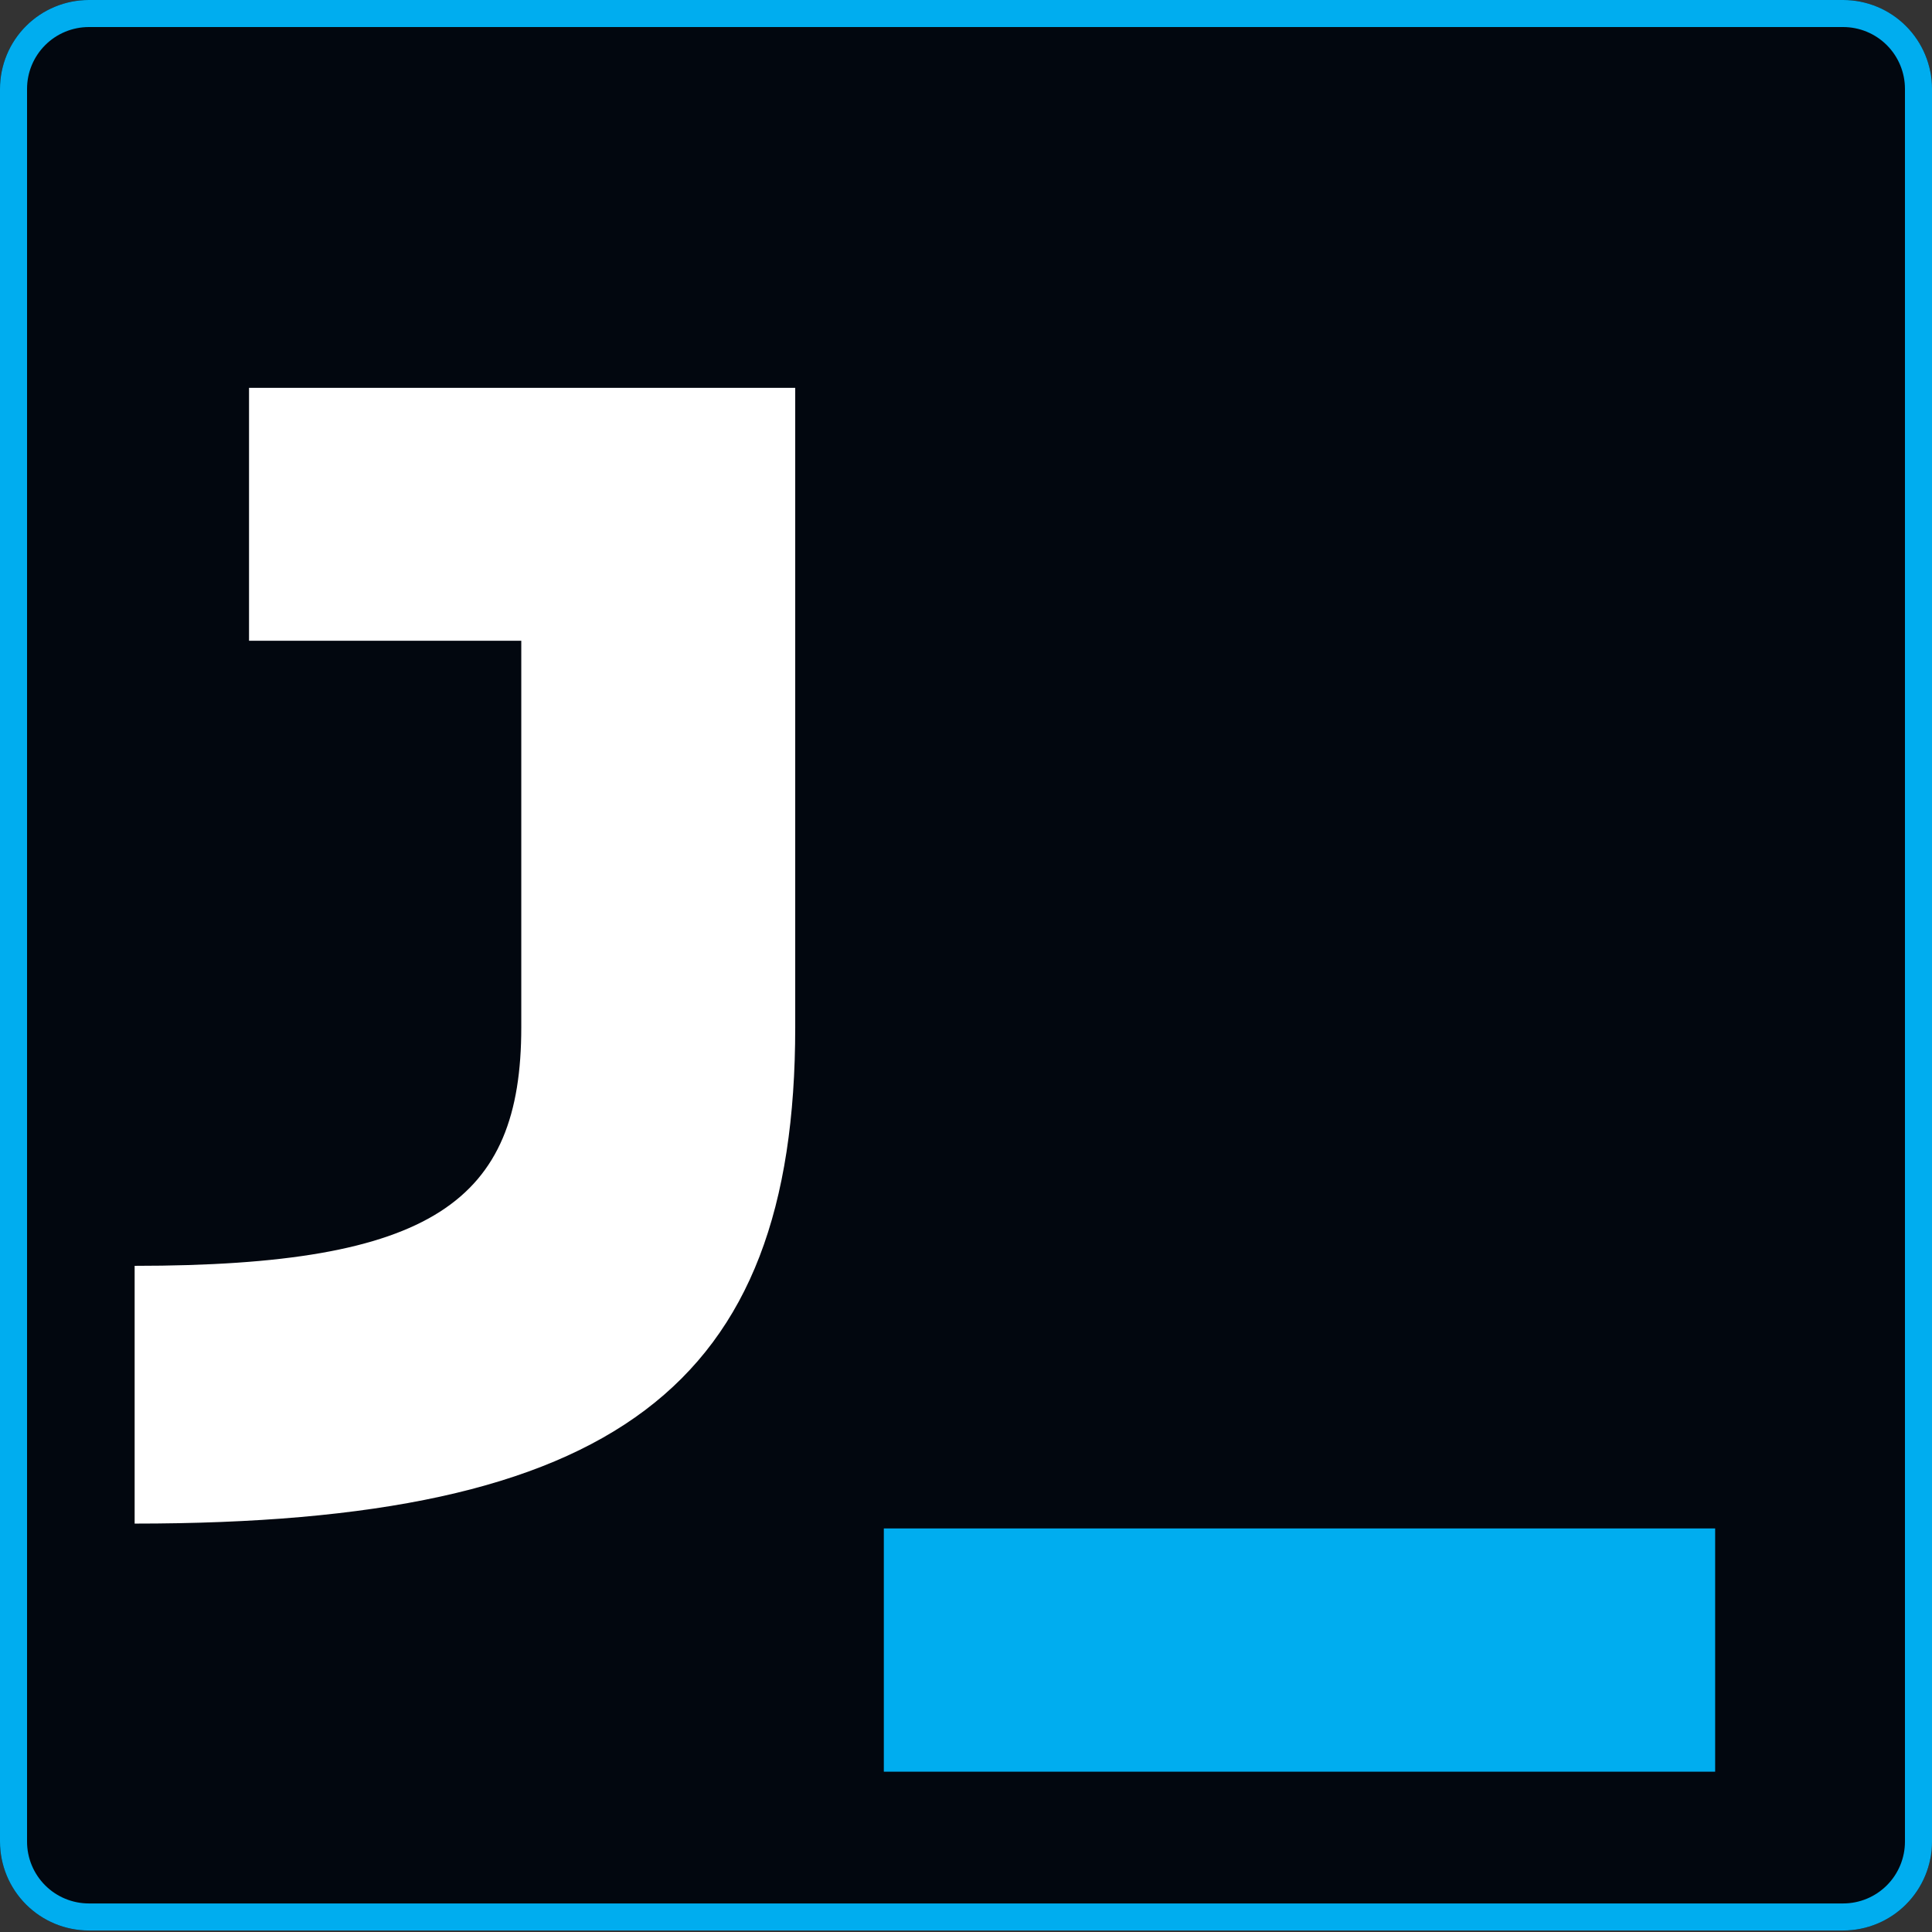 <svg xmlns="http://www.w3.org/2000/svg" xmlns:xlink="http://www.w3.org/1999/xlink" width="500" zoomAndPan="magnify" viewBox="0 0 375 375" height="500" preserveAspectRatio="xMidYMid meet" version="1.0"><rect x="0" y="0" width="375" height="375" fill="#333333" stroke="none"/><defs><g/><clipPath id="b7e5399e20"><path d="M 0 0 L 375 0 L 375 374.707 L 0 374.707 Z M 0 0 " clip-rule="nonzero"/></clipPath><clipPath id="0c1057c0a3"><path d="M 17.25 0 L 357.75 0 C 362.324 0 366.711 1.816 369.949 5.051 C 373.184 8.289 375 12.676 375 17.25 L 375 357.457 C 375 362.035 373.184 366.422 369.949 369.656 C 366.711 372.891 362.324 374.707 357.75 374.707 L 17.25 374.707 C 12.676 374.707 8.289 372.891 5.051 369.656 C 1.816 366.422 0 362.035 0 357.457 L 0 17.25 C 0 12.676 1.816 8.289 5.051 5.051 C 8.289 1.816 12.676 0 17.25 0 Z M 17.25 0 " clip-rule="nonzero"/></clipPath><clipPath id="2686e85b1b"><path d="M 17.25 0 L 357.75 0 C 362.324 0 366.711 1.816 369.945 5.051 C 373.184 8.289 375 12.676 375 17.25 L 375 357.457 C 375 362.031 373.184 366.418 369.945 369.656 C 366.711 372.891 362.324 374.707 357.75 374.707 L 17.25 374.707 C 12.676 374.707 8.289 372.891 5.055 369.656 C 1.816 366.418 0 362.031 0 357.457 L 0 17.25 C 0 12.676 1.816 8.289 5.055 5.051 C 8.289 1.816 12.676 0 17.25 0 Z M 17.25 0 " clip-rule="nonzero"/></clipPath></defs><g clip-path="url(#b7e5399e20)"><g clip-path="url(#0c1057c0a3)"><path fill="#02070f" d="M 0 0 L 374.707 0 L 374.707 374.707 L 0 374.707 Z M 0 0 " fill-opacity="1" fill-rule="nonzero"/></g></g><g clip-path="url(#2686e85b1b)"><path stroke-linecap="butt" transform="matrix(0.75, 0, 0, 0.75, 0.001, 0)" fill="none" stroke-linejoin="miter" d="M 22.999 0 L 476.999 0 C 483.098 0 488.947 2.422 493.26 6.734 C 497.577 11.052 499.999 16.901 499.999 23 L 499.999 476.609 C 499.999 482.708 497.577 488.557 493.26 492.875 C 488.947 497.188 483.098 499.609 476.999 499.609 L 22.999 499.609 C 16.9 499.609 11.051 497.188 6.739 492.875 C 2.421 488.557 -0.001 482.708 -0.001 476.609 L -0.001 23 C -0.001 16.901 2.421 11.052 6.739 6.734 C 11.051 2.422 16.9 0 22.999 0 Z M 22.999 0 " stroke="#00adef" stroke-width="14" stroke-opacity="1" stroke-miterlimit="4"/></g><g fill="#ffffff" fill-opacity="1"><g transform="translate(20.508, 295.729)"><g><path d="M 133.844 -96.312 L 133.844 -220.453 L 27.828 -220.453 L 27.828 -171.359 L 80.672 -171.359 L 80.672 -96.312 C 80.672 -62.547 63.484 -50.031 5.625 -50.031 L 5.625 0 C 98.812 0 133.844 -26.578 133.844 -96.312 Z M 133.844 -96.312 "/></g></g></g><g fill="#00adef" fill-opacity="1"><g transform="translate(170.613, 295.729)"><g><path d="M 162.297 0.938 L 0.938 0.938 L 0.938 48.156 L 162.297 48.156 Z M 162.297 0.938 "/></g></g></g></svg>